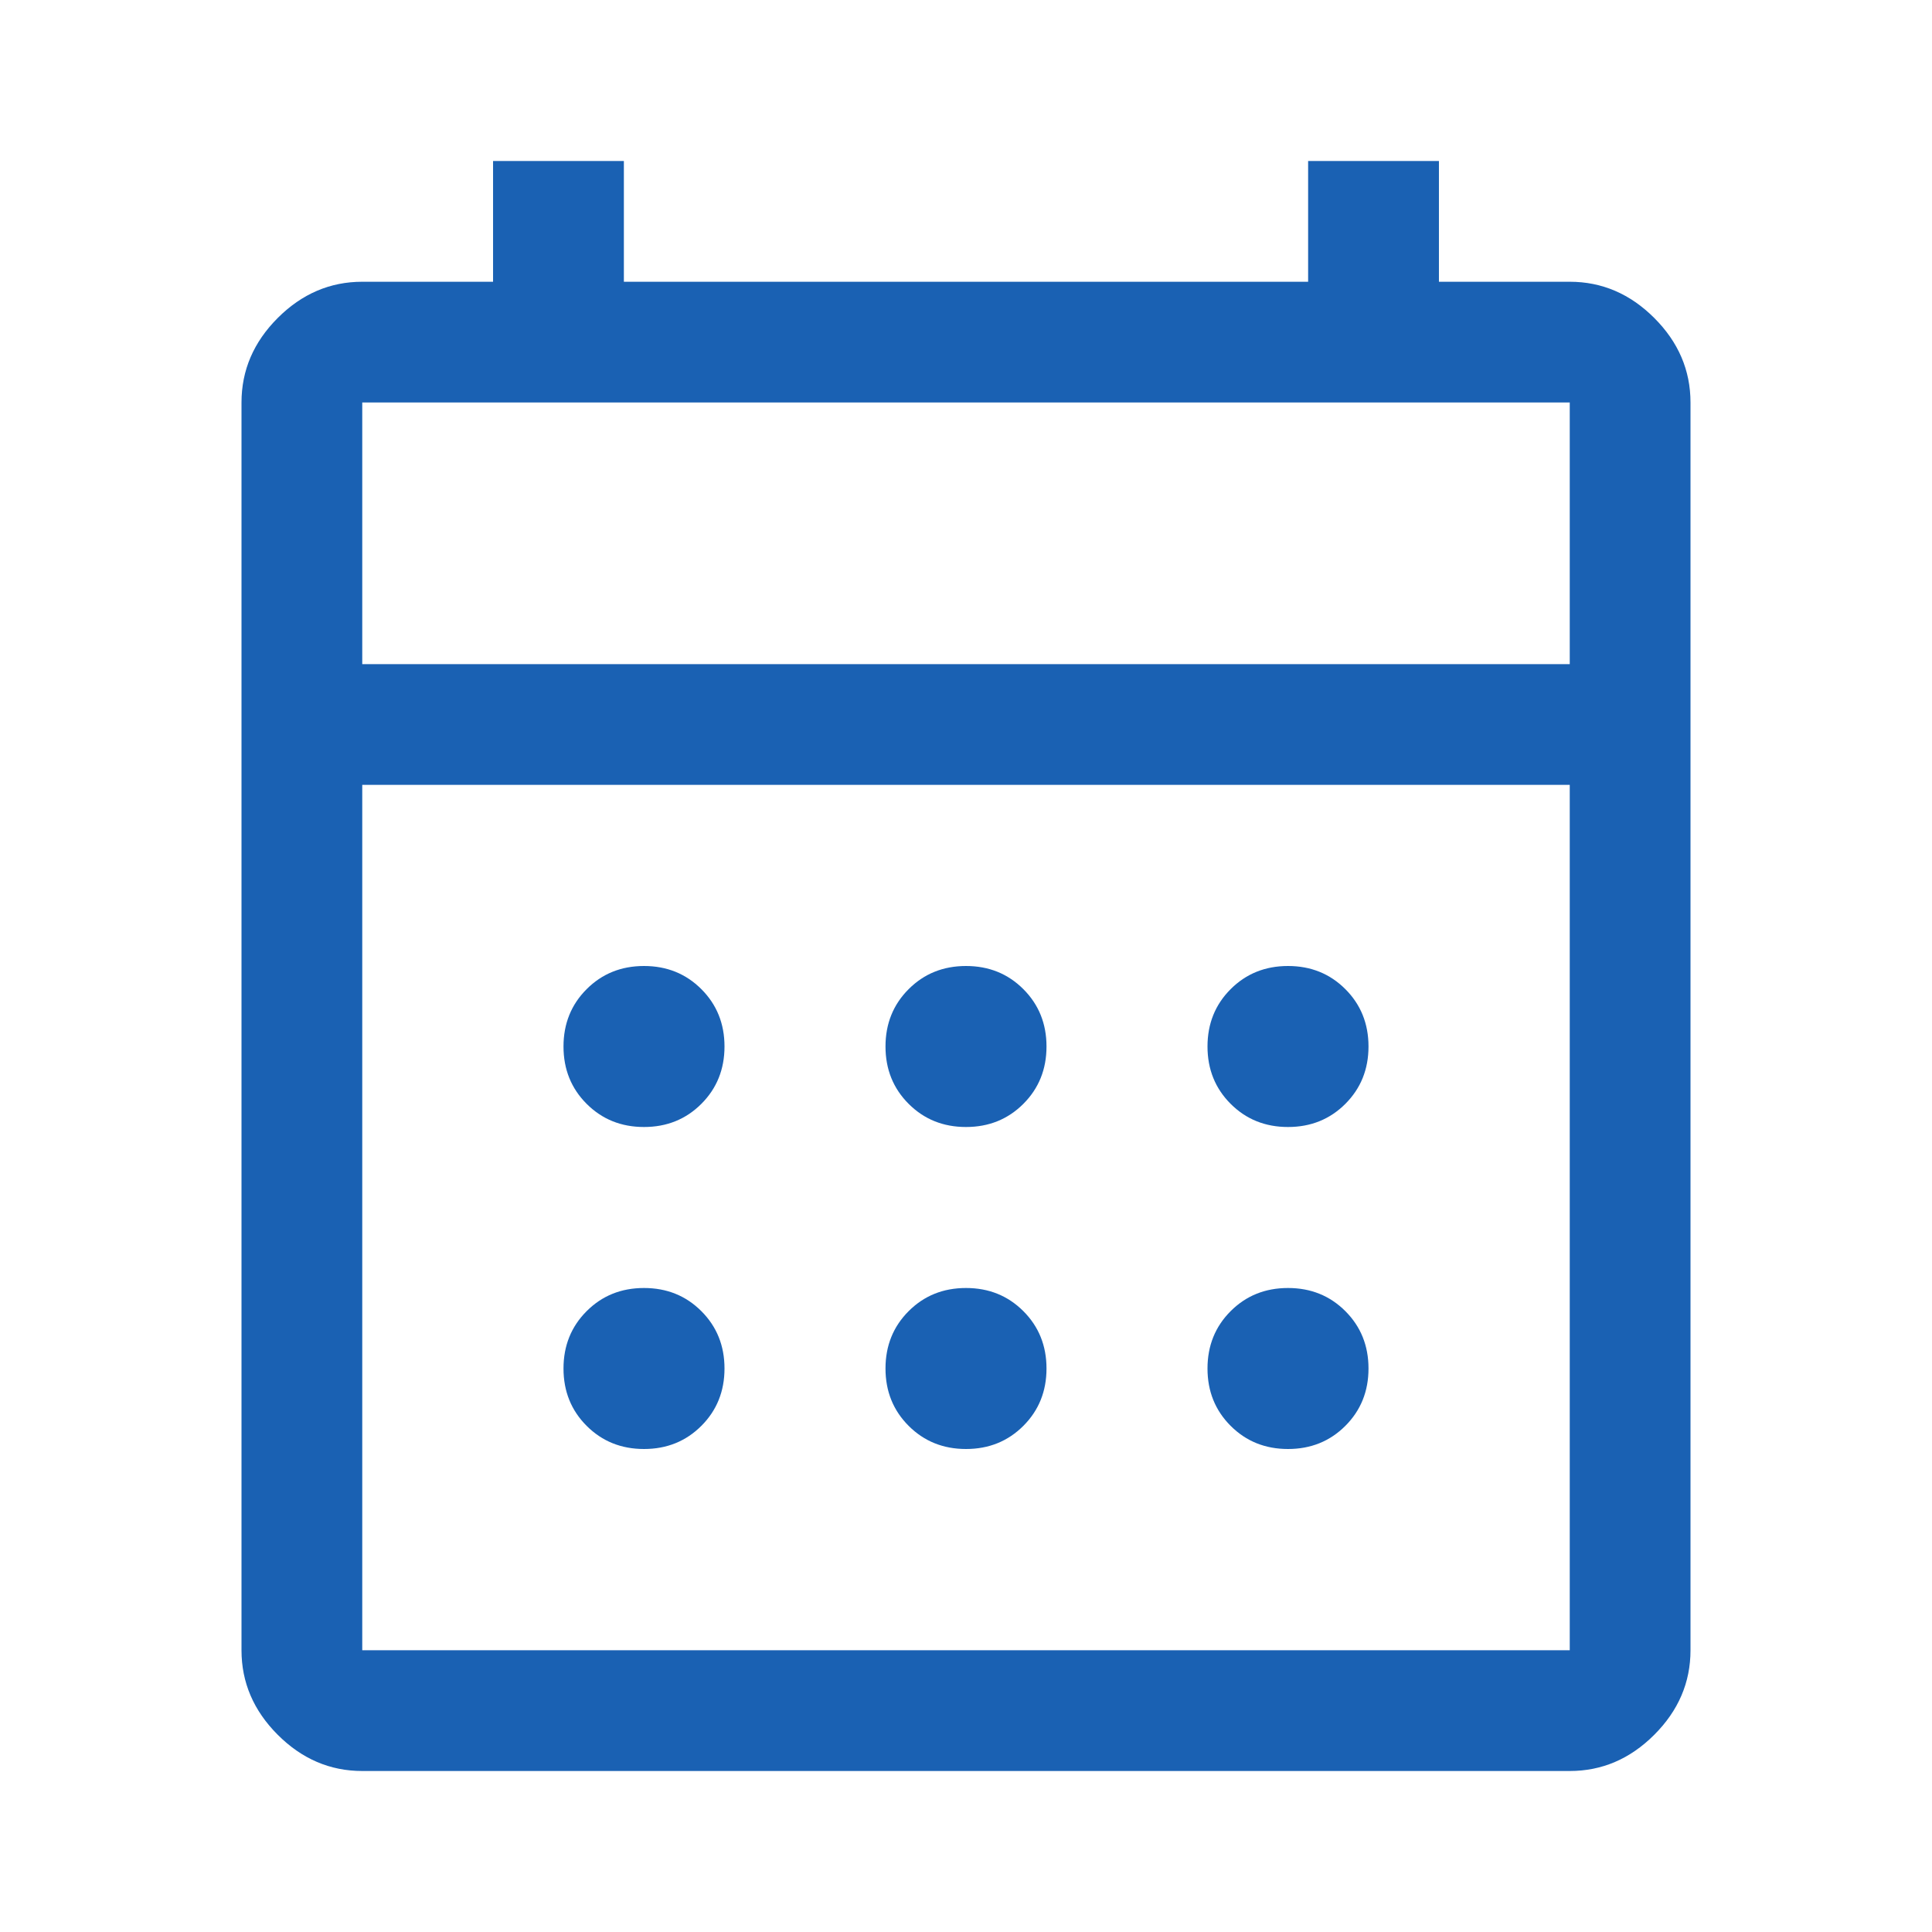 <?xml version="1.0" encoding="UTF-8"?> <svg xmlns="http://www.w3.org/2000/svg" height="48px" viewBox="0 -960 960 960" width="48px" fill="#1A61B3"><path d="M180-80q-24 0-42-18t-18-42v-620q0-24 18-42t42-18h65v-60h65v60h340v-60h65v60h65q24 0 42 18t18 42v620q0 24-18 42t-42 18H180Zm0-60h600v-430H180v430Zm0-490h600v-130H180v130Zm0 0v-130 130Zm300 230q-17 0-28.5-11.5T440-440q0-17 11.5-28.5T480-480q17 0 28.5 11.5T520-440q0 17-11.5 28.5T480-400Zm-160 0q-17 0-28.5-11.5T280-440q0-17 11.5-28.5T320-480q17 0 28.5 11.5T360-440q0 17-11.5 28.5T320-400Zm320 0q-17 0-28.5-11.5T600-440q0-17 11.5-28.5T640-480q17 0 28.5 11.5T680-440q0 17-11.5 28.5T640-400ZM480-240q-17 0-28.5-11.5T440-280q0-17 11.5-28.5T480-320q17 0 28.5 11.5T520-280q0 17-11.5 28.5T480-240Zm-160 0q-17 0-28.5-11.5T280-280q0-17 11.5-28.5T320-320q17 0 28.5 11.5T360-280q0 17-11.5 28.5T320-240Zm320 0q-17 0-28.5-11.5T600-280q0-17 11.5-28.5T640-320q17 0 28.5 11.5T680-280q0 17-11.5 28.5T640-240Z"></path></svg> 